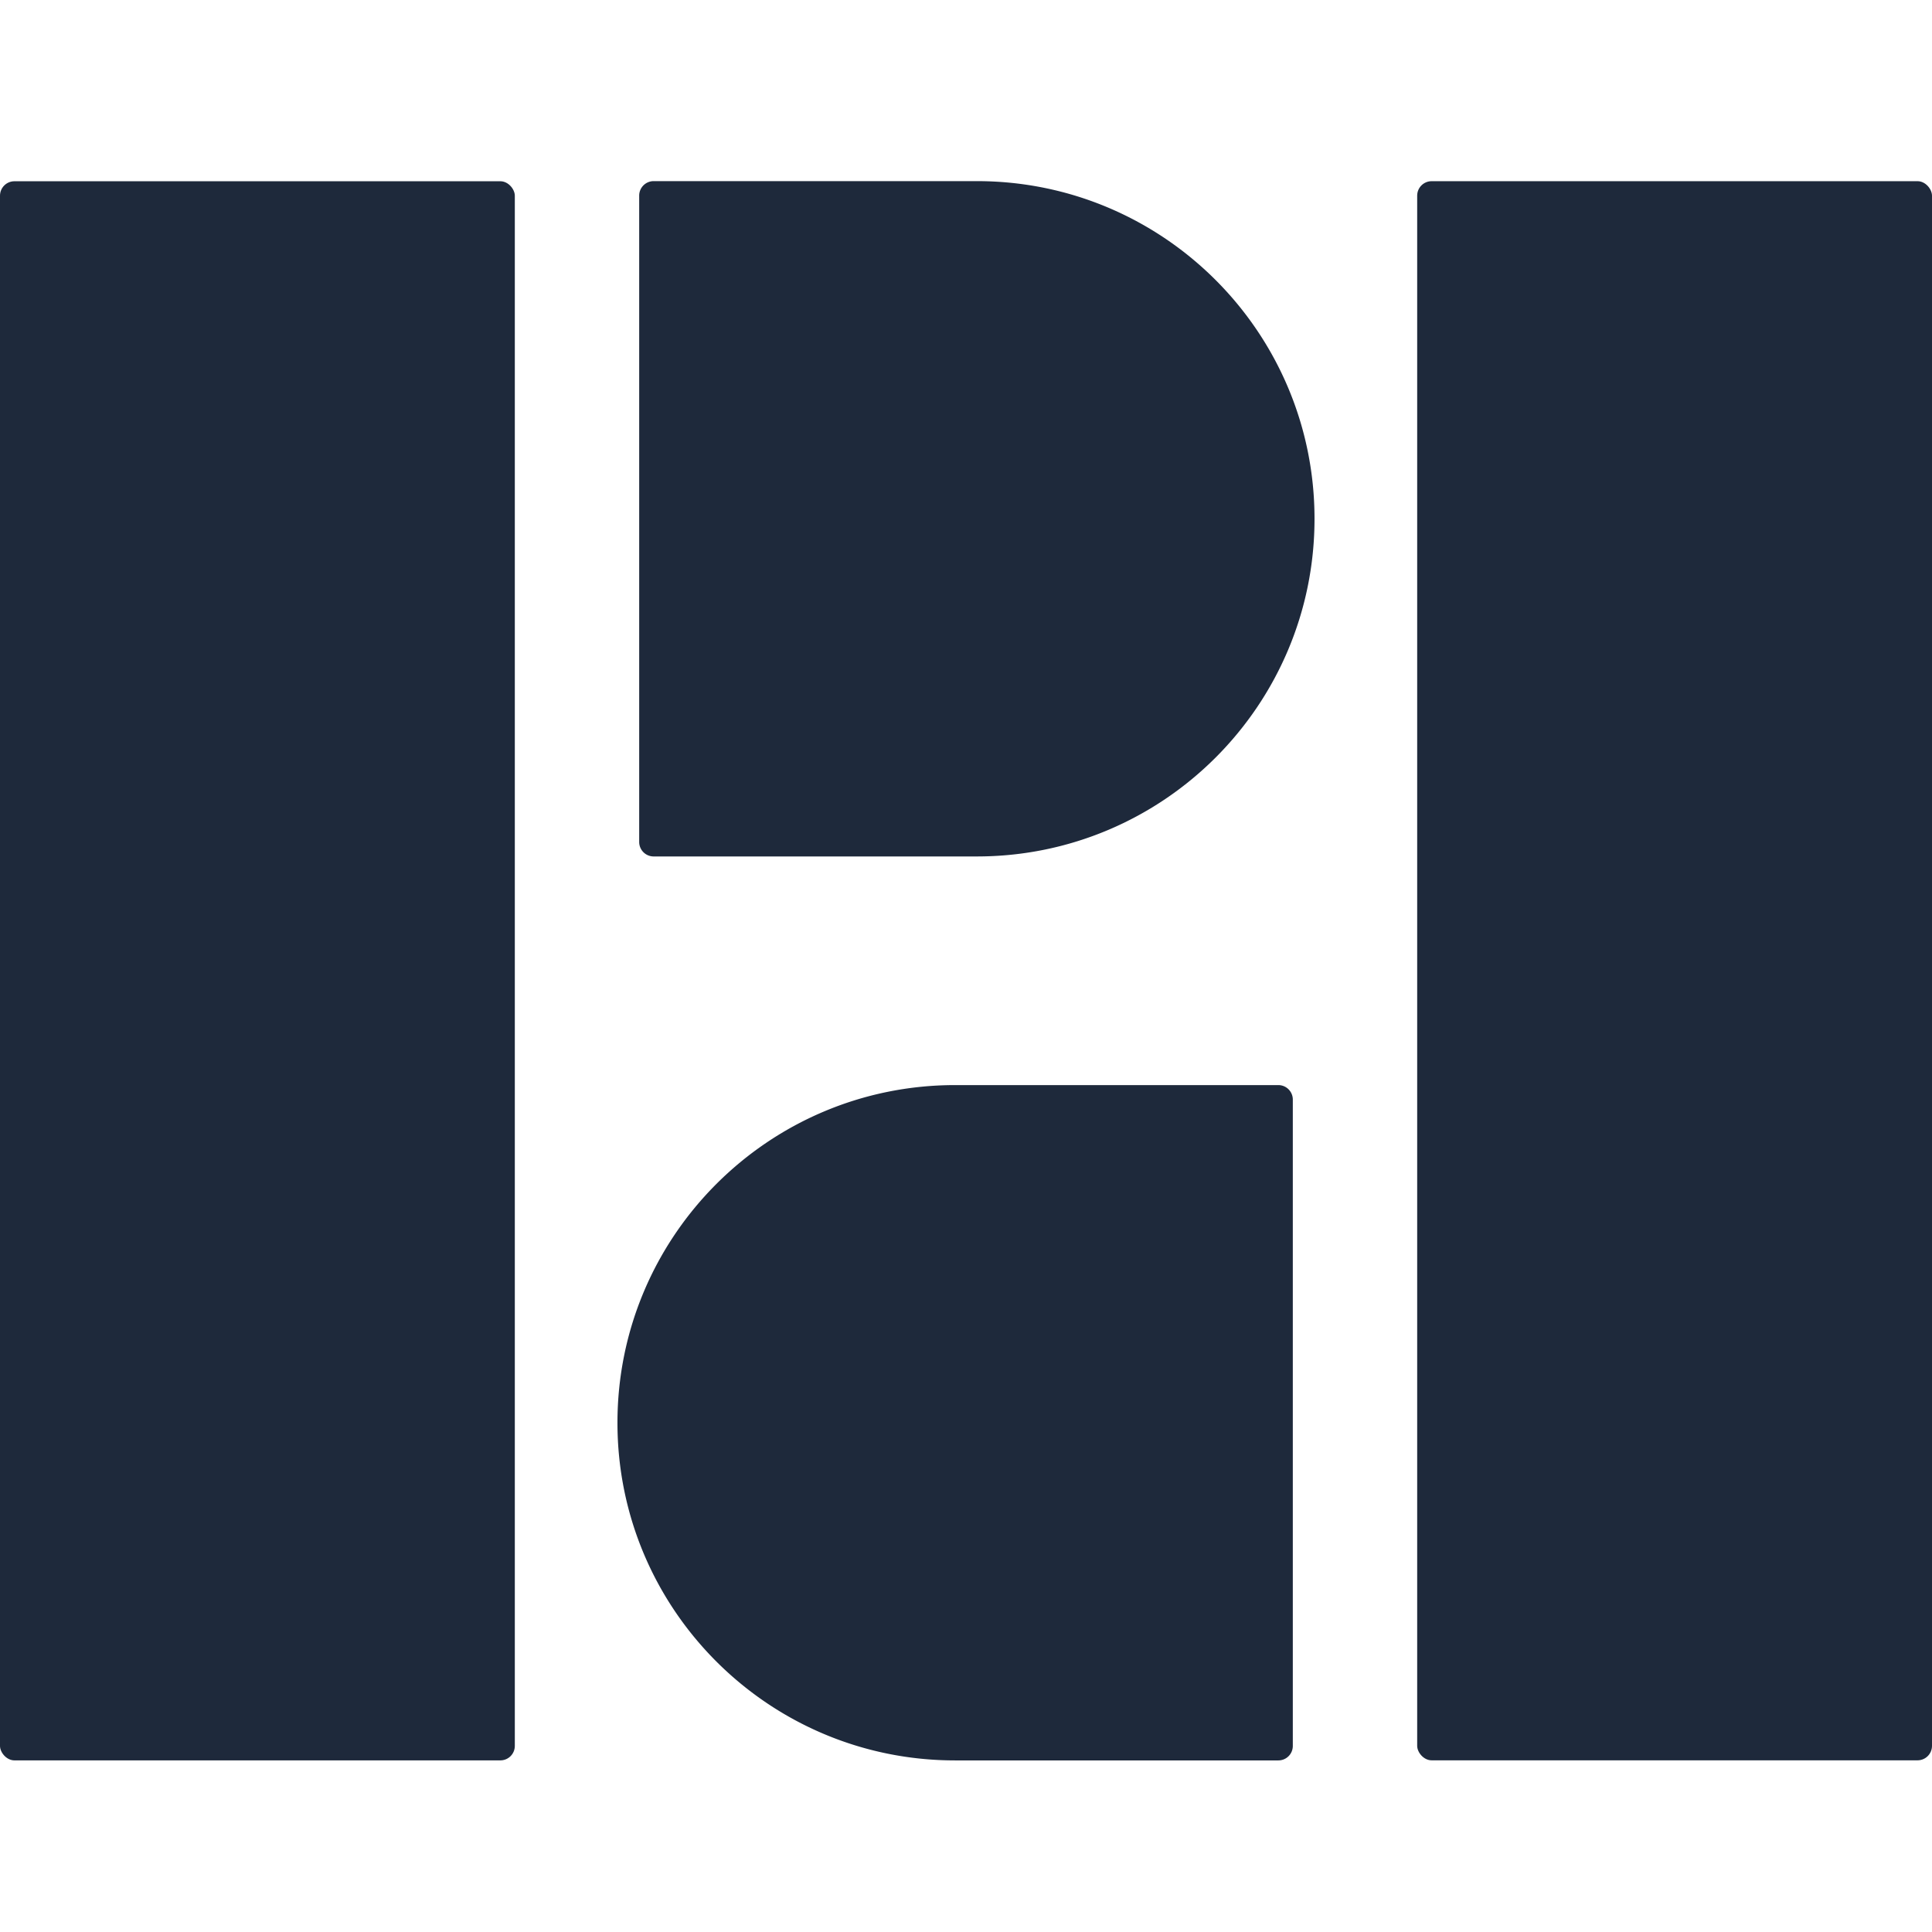 <svg xmlns="http://www.w3.org/2000/svg" width="64" height="64" fill="none"><rect width="17.054" height="52.311" y="6.004" fill="#1E293B" rx=".479"/><rect width="17.054" height="52.311" x="64" y="58.313" fill="#1E293B" rx=".479" transform="rotate(180 64 58.313)"/><path fill="#1E293B" d="M32.36 6c6.177 0 11.185 5.008 11.185 11.186 0 6.177-5.008 11.185-11.186 11.185H21.653a.479.479 0 0 1-.479-.478V6.479A.48.48 0 0 1 21.653 6h10.706Zm9.988 29.945a.48.48 0 0 1 .478.48v21.413a.479.479 0 0 1-.478.478H31.64c-6.178 0-11.186-5.008-11.186-11.185 0-6.178 5.008-11.186 11.186-11.186h10.707Z"/></svg>